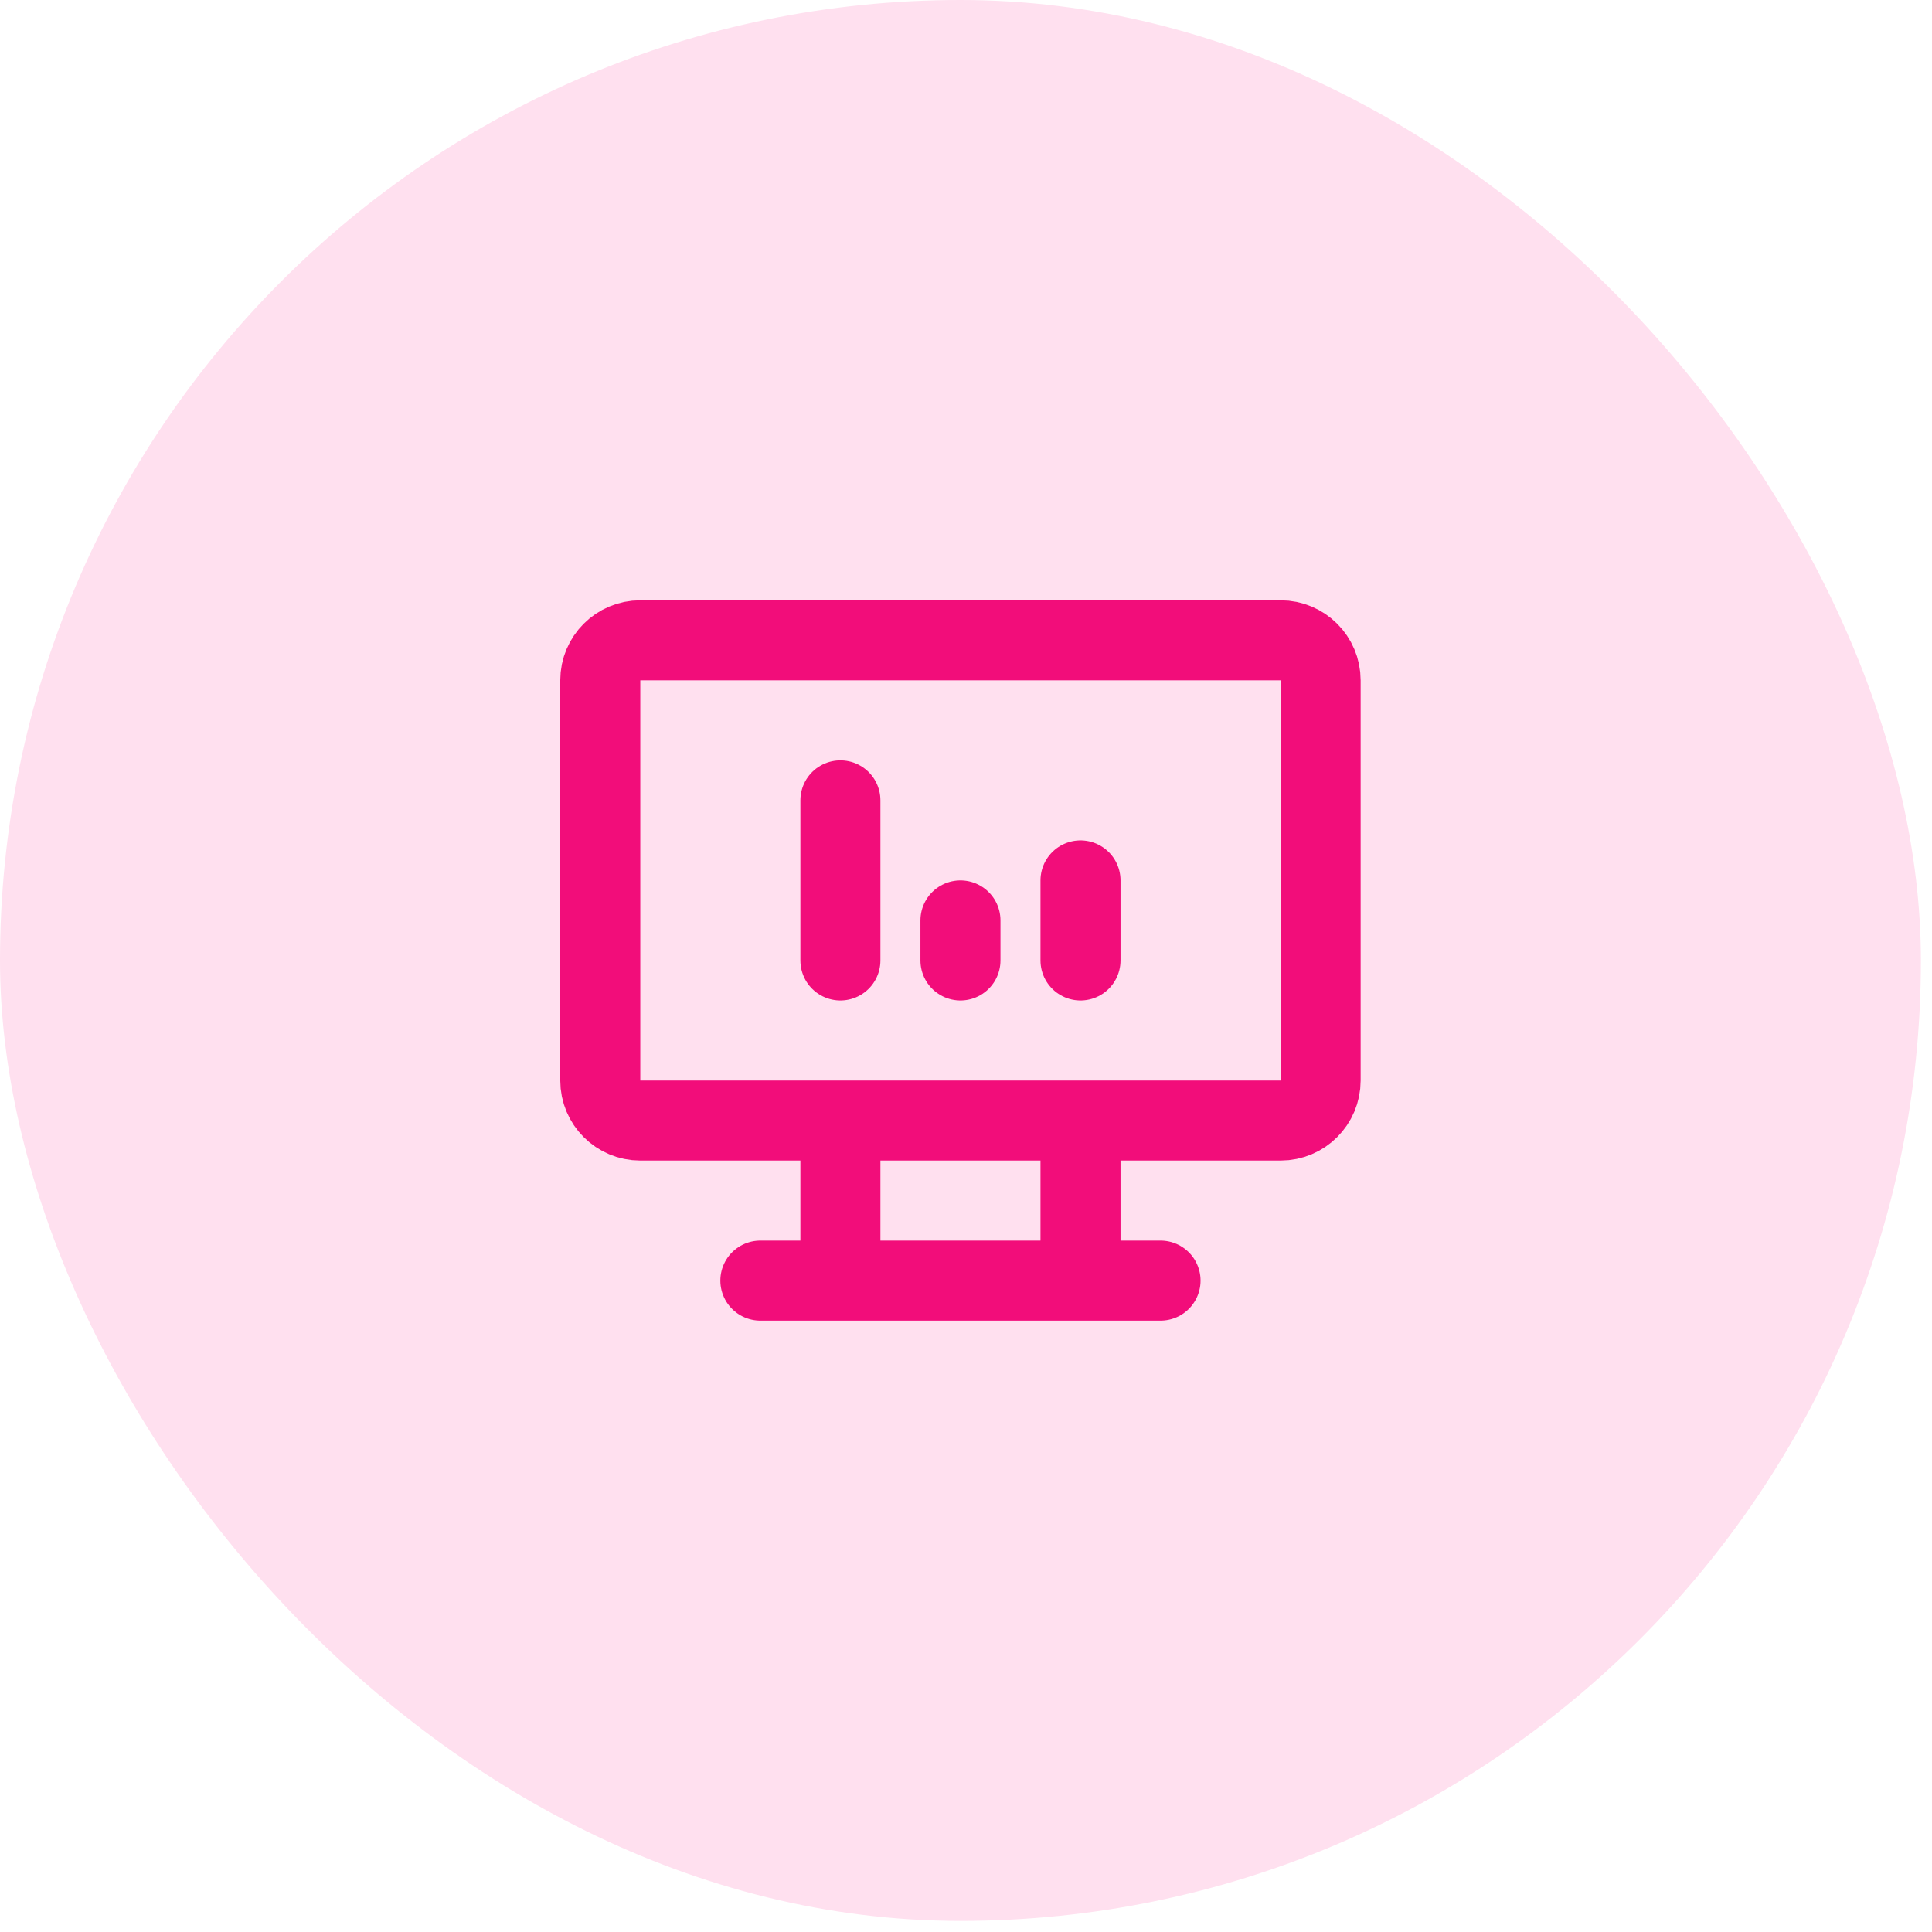 <svg width="87" height="87" viewBox="0 0 87 87" fill="none" xmlns="http://www.w3.org/2000/svg">
<rect width="86.5" height="86.5" rx="43.25" fill="#FFE0EF"/>
<path d="M34.24 57.667H52.26M37.844 50.459V57.667M48.656 50.459V57.667M37.844 43.25V36.042M43.25 43.25V41.448M48.656 43.25V39.646M28.833 28.834H57.667C58.662 28.834 59.469 29.64 59.469 30.636V48.656C59.469 49.652 58.662 50.459 57.667 50.459H28.833C27.838 50.459 27.031 49.652 27.031 48.656V30.636C27.031 29.64 27.838 28.834 28.833 28.834Z" stroke="#F20D7A" stroke-width="3.604" stroke-linecap="round" stroke-linejoin="round"/>
</svg>
